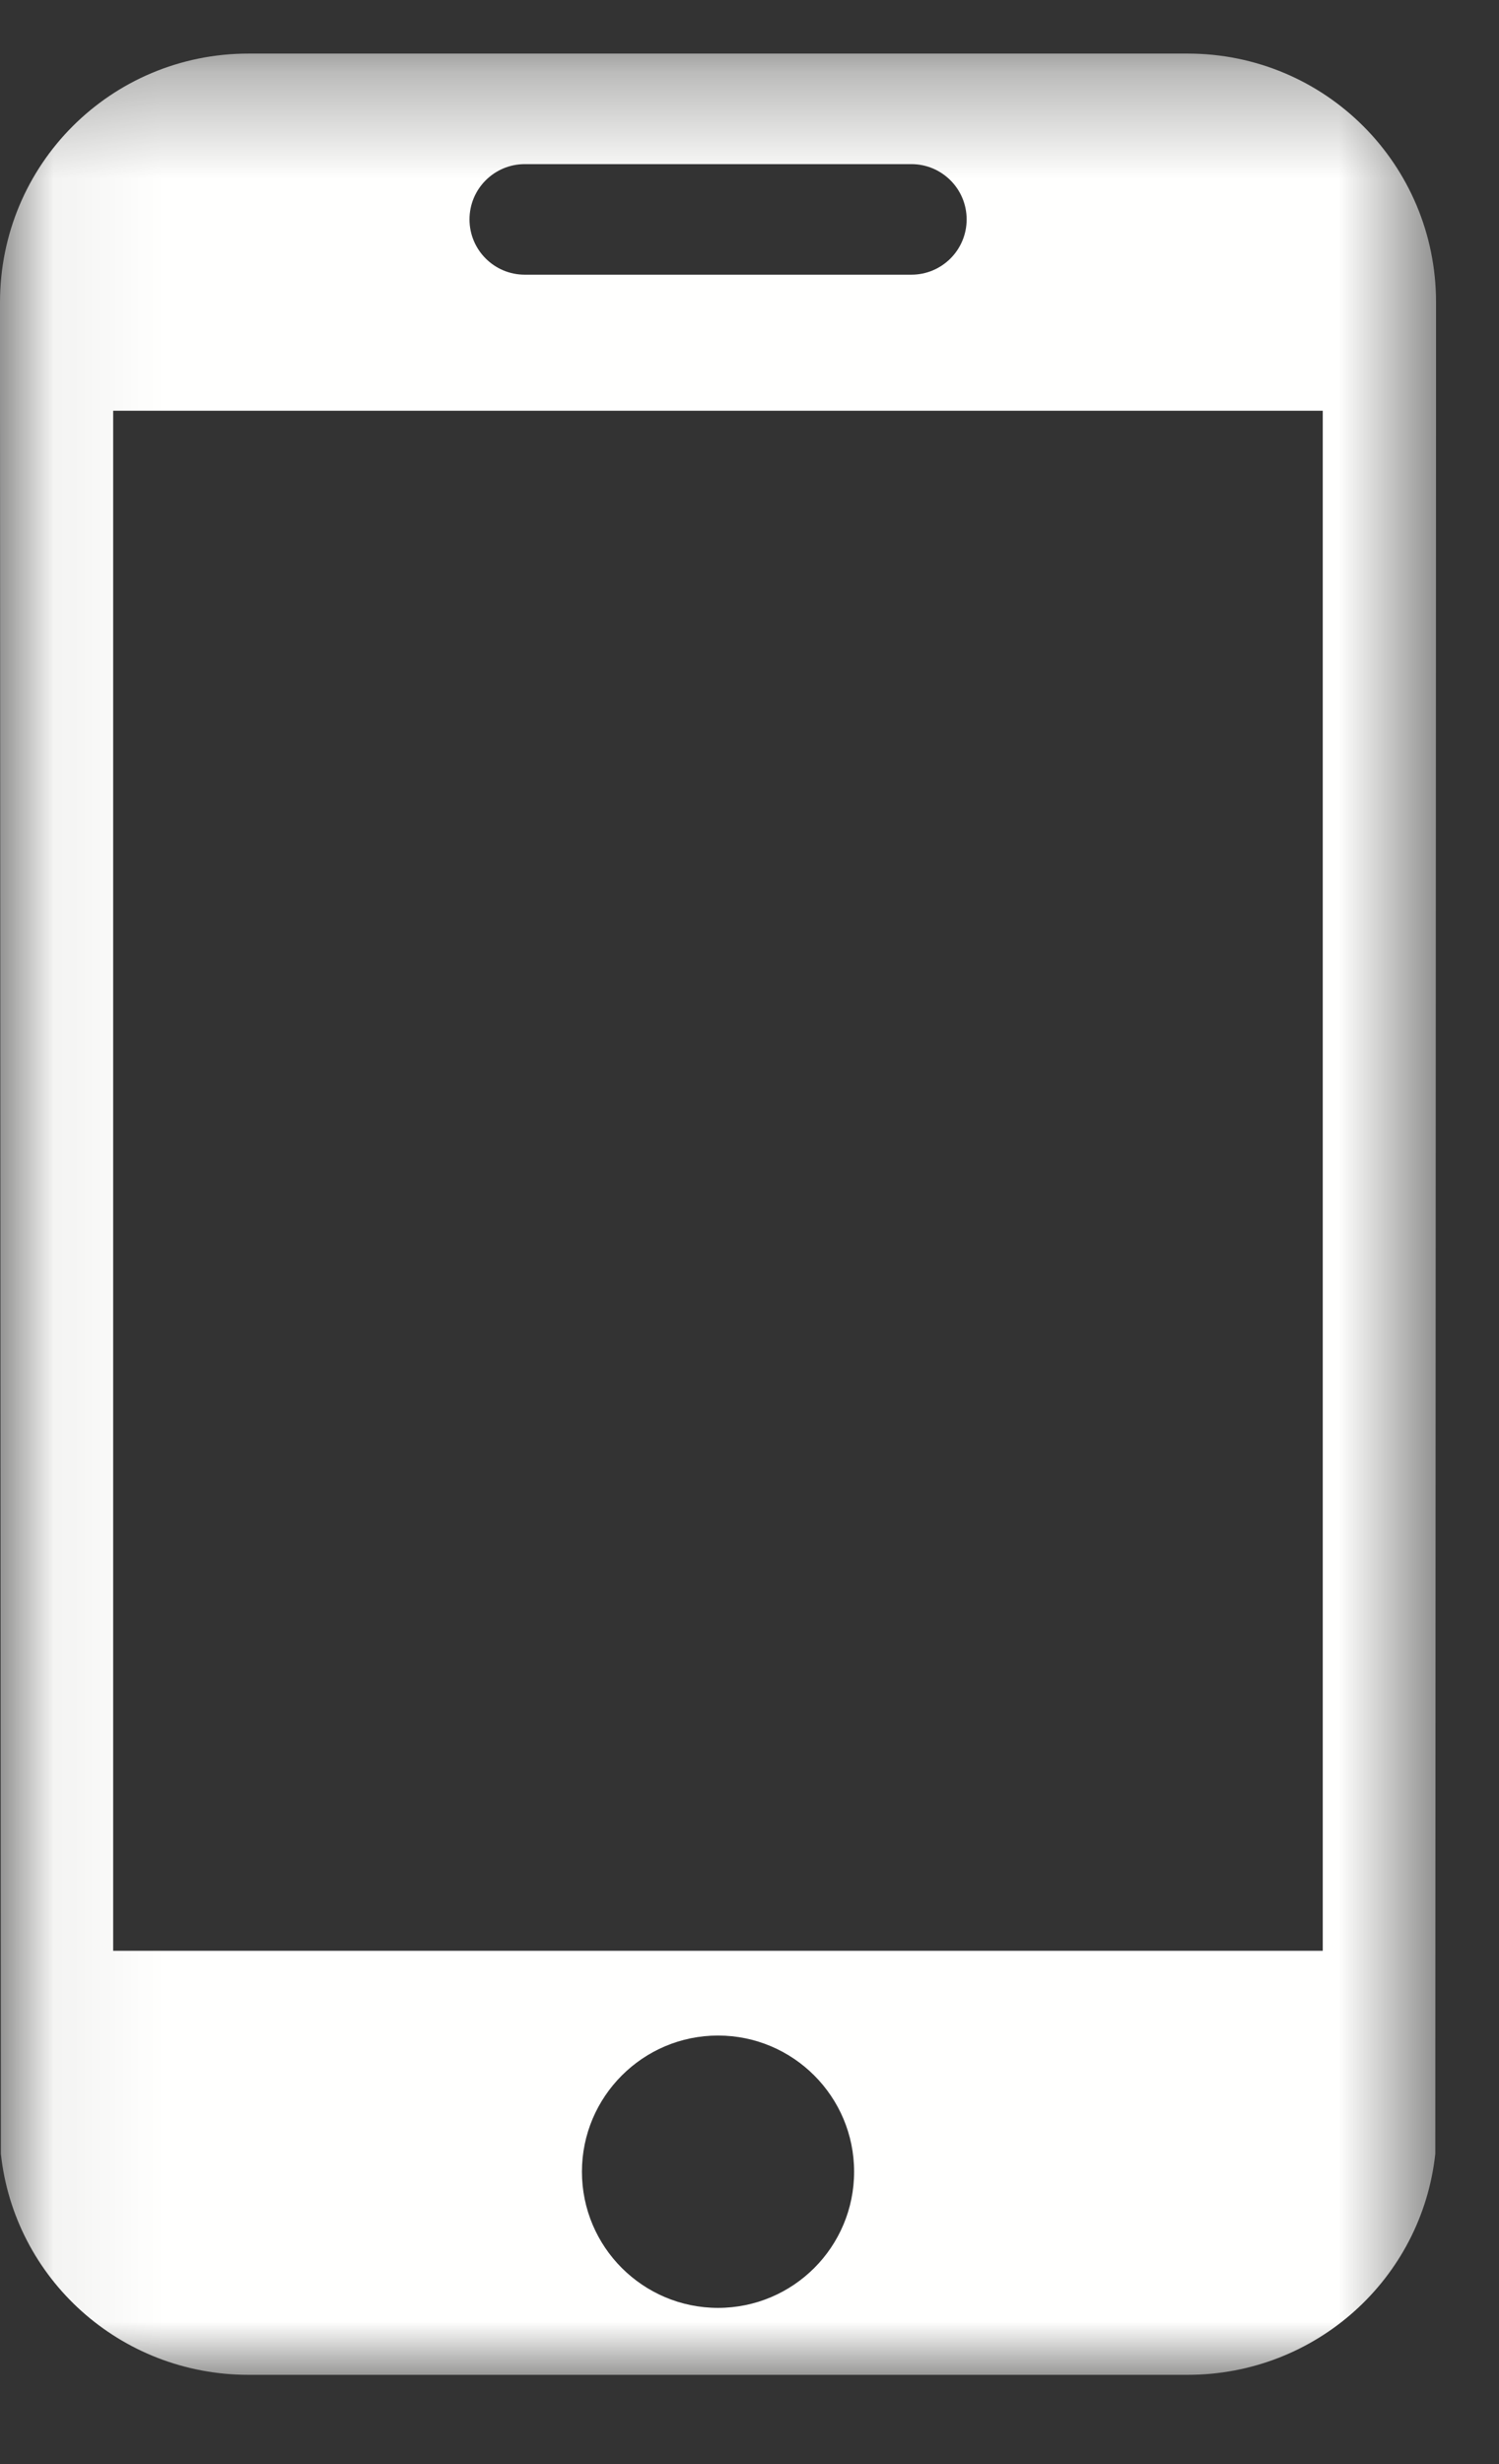 <?xml version="1.0" encoding="UTF-8"?>
<svg width="14px" height="23px" viewBox="0 0 14 23" version="1.1" xmlns="http://www.w3.org/2000/svg" xmlns:xlink="http://www.w3.org/1999/xlink">
    <rect x="0" y="0" width="14" height="23" fill="#333333" stroke="none"/>
    <!-- Generator: Sketch 51.2 (57519) - http://www.bohemiancoding.com/sketch -->
    <title>wht-call</title>
    <desc>Created with Sketch.</desc>
    <defs>
        <polygon id="path-1" points="0.06 0.333 13.412 0.333 13.412 22 0.06 22"></polygon>
    </defs>
    <g id="Page-1" stroke="none" stroke-width="1" fill="none" fill-rule="evenodd">
        <g id="wht-call" transform="translate(0, 0.167)">
            <mask id="mask-2" fill="white">
                <use xlink:href="#path-1"></use>
            </mask>
            <g id="Clip-2"></g>
            <path d="M1.057,18.042 L12.354,18.042 L12.354,3.667 L1.057,3.667 L1.057,18.042 Z M6.706,21.375 C6.005,21.375 5.435,20.806 5.435,20.104 C5.435,19.403 6.005,18.833 6.706,18.833 C7.408,18.833 7.977,19.403 7.977,20.104 C7.977,20.806 7.408,21.375 6.706,21.375 Z M4.901,1.365 L8.512,1.365 C8.797,1.365 9.028,1.596 9.028,1.881 C9.028,2.166 8.797,2.397 8.512,2.397 L4.901,2.397 C4.616,2.397 4.385,2.166 4.385,1.881 C4.385,1.596 4.616,1.365 4.901,1.365 Z M11.091,0.333 L2.322,0.333 C1.035,0.333 0,1.369 0,2.655 L0,3.429 L0.008,19.937 C0.134,21.102 1.121,22 2.322,22 L11.091,22 C12.291,22 13.279,21.102 13.405,19.937 L13.412,3.429 L13.412,2.655 C13.412,1.369 12.377,0.333 11.091,0.333 Z" id="Fill-1" fill="#FFFFFE" mask="url(#mask-2)"></path>
        </g>
    </g>
</svg>